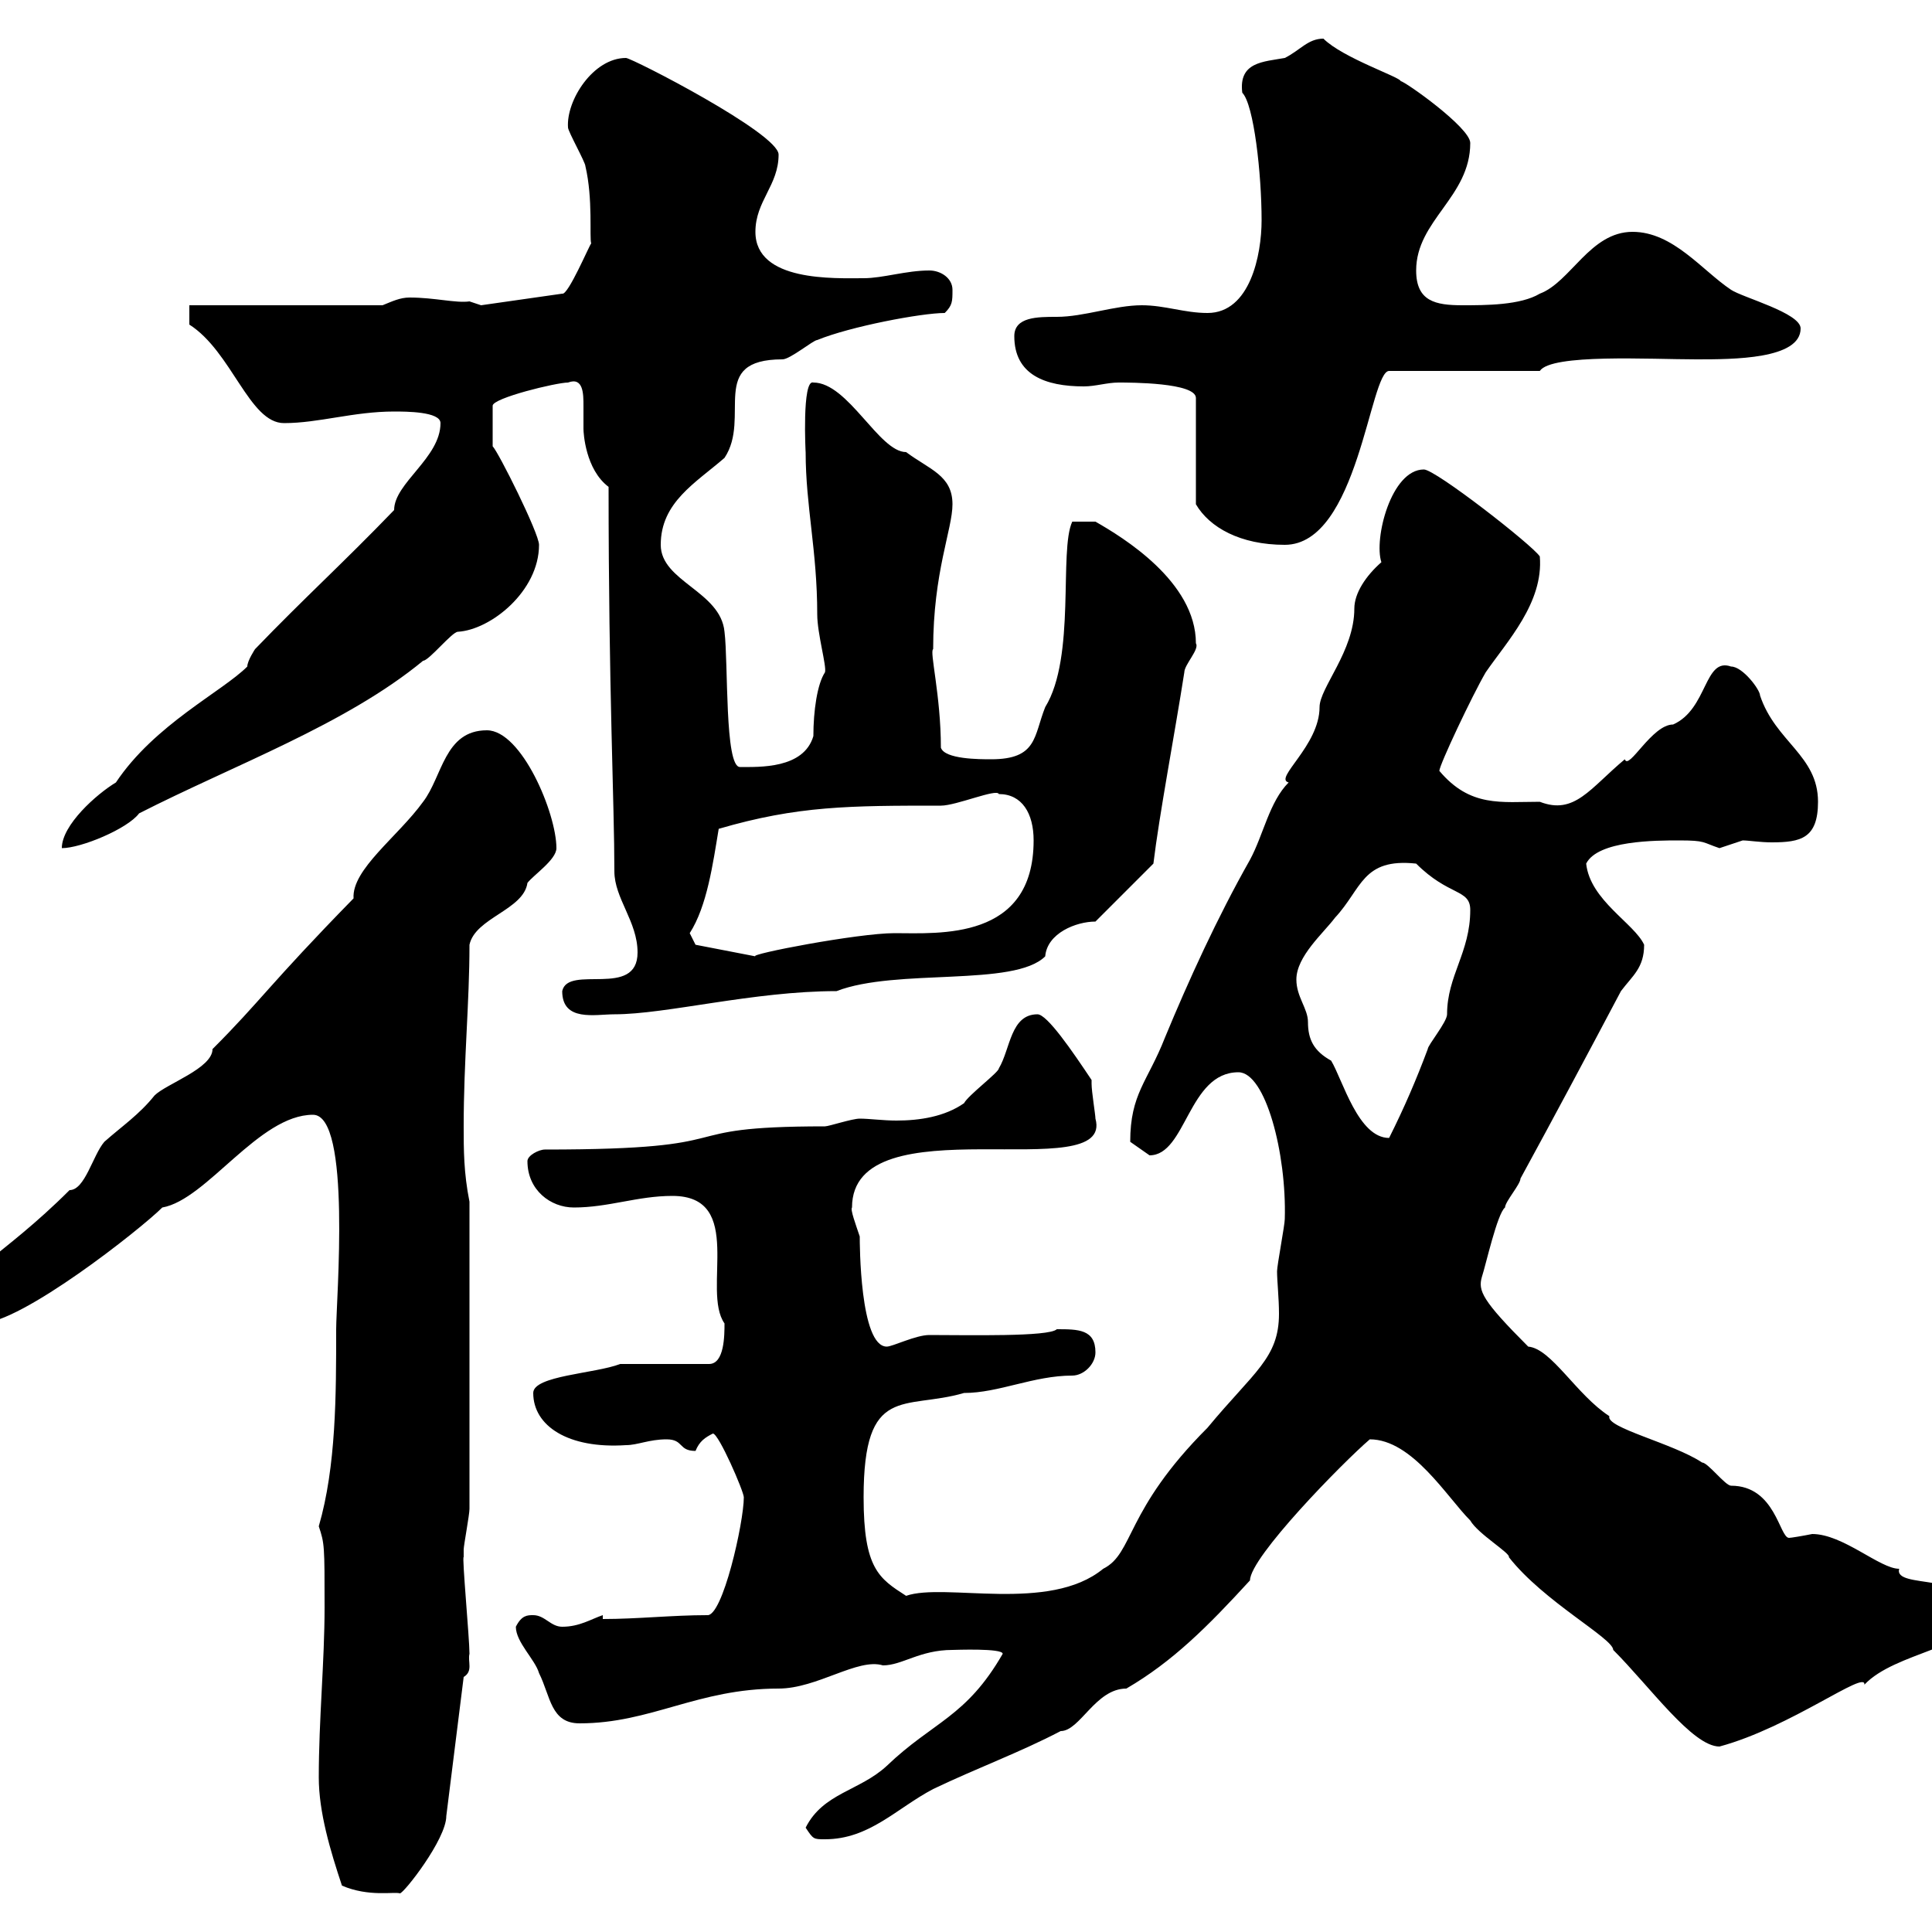 <svg xmlns="http://www.w3.org/2000/svg" xmlns:xlink="http://www.w3.org/1999/xlink" width="300" height="300"><path d="M53.10 292.80C57.30 294.60 61.20 293.70 62.10 294C62.70 294 69.30 285.60 69.30 282L72 260.40C73.50 259.50 72.60 258 72.90 256.80C72.90 254.40 71.70 241.50 72 241.80C72 241.80 72 240.60 72 240.60C72 240 72.90 235.20 72.90 234.30L72.90 186.60C72 182.10 72 178.50 72 174.90C72 164.70 72.90 155.70 72.90 146.70C73.80 142.50 81.30 141.30 81.90 137.10C82.80 135.90 86.40 133.50 86.40 131.70C86.40 126.30 81 113.40 75.60 113.40C69 113.40 68.70 120.60 65.70 124.50C61.80 129.90 54.60 135 54.90 139.50C41.70 153 40.50 155.40 33 162.90C33 165.90 25.80 168.30 24 170.10C21.60 173.10 18.90 174.90 16.20 177.30C14.40 179.40 13.20 184.80 10.80 184.80C0.30 195.30-7.20 198.30-7.20 202.80C-7.20 205.50-5.40 205.50-3 205.50C3.30 205.50 21.90 190.80 25.20 187.50C32.10 186.30 40.20 173.10 48.60 173.10C54.60 173.10 52.20 201.90 52.20 206.40C52.20 216.60 52.20 227.70 49.50 237C50.40 239.70 50.40 240 50.40 249.60C50.40 258 49.50 267 49.50 276C49.50 281.40 51.30 287.40 53.10 292.80ZM125.10 283.80C126.30 285.60 126.30 285.60 128.10 285.60C135 285.60 139.20 280.80 144.90 277.80C151.80 274.50 158.40 272.10 164.70 268.80C167.70 268.80 170.10 262.20 174.90 262.20C182.10 258 187.50 252.60 194.10 245.40C194.10 241.80 208.50 227.10 212.70 223.50C219.30 223.50 224.70 232.50 228.30 236.10C229.50 238.20 234.60 241.20 234.30 241.80C239.70 248.70 250.50 254.40 250.50 256.20C256.20 261.90 262.80 271.20 267 271.20C278.10 268.20 289.80 259.20 289.50 261.60C294.30 256.50 306.60 255.90 306.60 250.80C306.60 243.90 294 246.90 294.90 243.60C291.90 243.60 286.20 238.20 281.40 238.20C279.90 238.50 278.10 238.80 277.80 238.80C276.30 238.80 275.70 230.70 268.80 230.70C267.90 230.70 265.20 227.10 264.30 227.10C259.80 224.10 249.30 221.70 249.90 219.90C244.80 216.60 240.90 209.40 237.30 209.10C230.10 201.90 229.50 200.40 230.10 198.30C230.70 196.50 232.50 188.40 233.70 187.50C233.70 186.60 236.10 183.90 236.10 183C241.50 173.10 246.30 164.10 251.70 153.90C253.50 151.50 255.30 150.30 255.30 146.70C253.80 143.40 246.90 139.80 246.30 134.10C248.10 130.50 257.10 130.50 260.70 130.50C264.90 130.50 264.30 130.80 267 131.70C267 131.70 270.60 130.50 270.60 130.50C271.50 130.50 273.30 130.80 275.10 130.80C279.60 130.80 282.30 130.20 282.30 124.50C282.30 117.30 275.70 115.20 273.30 108C273.30 107.10 270.60 103.50 268.80 103.50C264.60 102 265.20 110.10 259.80 112.50C256.50 112.50 252.90 119.70 252.30 117.90C246.90 122.40 244.50 126.60 239.10 124.50C233.10 124.50 228.30 125.40 223.50 119.70C223.50 118.80 228.60 108 230.70 104.40C234 99.60 239.70 93.60 239.10 86.40C237.90 84.60 222.90 72.90 221.10 72.90C216 72.90 213.30 83.70 214.50 87.30C212.10 89.40 210.30 92.10 210.30 94.50C210.30 101.10 204.90 106.80 204.90 109.80C204.90 115.80 197.70 120.90 200.10 121.50C197.10 124.50 196.20 129.60 194.10 133.50C189 142.50 184.50 152.40 180.90 161.10C178.20 168 175.50 169.80 175.50 177.30C175.50 177.30 178.50 179.40 178.50 179.40C184.20 179.40 184.50 166.50 192.30 166.50C196.50 166.50 199.80 179.10 199.50 189.30C199.50 190.20 198.30 196.50 198.30 197.40C198.30 198.90 198.60 201.60 198.60 204C198.60 210.90 194.70 213 187.50 221.70C174.60 234.60 176.10 241.20 171.30 243.60C162.90 250.50 146.70 245.70 140.70 247.80C136.50 245.10 134.10 243.60 134.10 232.50C134.10 214.80 140.40 219 149.70 216.30C155.10 216.30 160.50 213.60 166.50 213.60C168.30 213.60 170.10 211.80 170.10 210C170.10 206.40 167.40 206.40 164.10 206.40C162.90 207.60 150.30 207.30 144.30 207.30C142.20 207.30 138.60 209.10 137.70 209.10C133.50 209.10 133.50 192.90 133.50 192C132.90 190.20 132 187.80 132.30 187.50C132.30 171 173.10 184.50 170.10 173.70C170.10 173.10 169.50 169.50 169.50 168.30C169.50 168.30 169.50 167.70 169.50 167.70C166.50 163.20 162.60 157.50 161.10 157.50C156.90 157.50 156.90 162.90 155.10 165.90C155.10 166.50 150.30 170.10 149.70 171.30C146.70 173.40 142.80 174 139.20 174C137.10 174 135 173.70 133.50 173.70C132.30 173.70 128.70 174.90 128.10 174.90C102.60 174.90 117.30 178.50 84.60 178.50C83.70 178.50 81.90 179.40 81.90 180.30C81.90 184.80 85.50 187.50 89.10 187.50C94.50 187.50 99 185.70 104.40 185.70C115.80 185.70 108.90 200.40 112.50 205.50C112.50 207.30 112.50 211.80 110.10 211.80C108.30 211.80 98.70 211.80 96.30 211.80C92.40 213.30 82.80 213.60 82.80 216.30C82.80 221.40 88.20 225 97.20 224.40C99 224.40 100.80 223.50 103.50 223.50C106.20 223.50 105.30 225.30 108 225.30C108.60 223.80 109.50 223.20 110.70 222.60C111.60 222.60 115.50 231.60 115.50 232.50C115.50 236.40 112.20 251.10 109.80 250.80C104.40 250.80 99 251.40 93.60 251.40L93.60 250.80C91.80 251.40 90 252.60 87.30 252.60C85.50 252.60 84.60 250.80 82.80 250.80C81.90 250.80 81 250.80 80.10 252.60C80.10 255 83.10 257.70 83.70 259.80C85.50 263.40 85.50 267.60 90 267.60C101.10 267.60 108.30 262.20 120.90 262.20C126.90 262.20 133.20 257.40 137.10 258.60C140.10 258.60 142.80 256.20 147.90 256.20C148.20 256.20 155.70 255.90 155.70 256.80C150 266.70 144.90 267.30 137.70 274.20C133.50 278.10 127.80 278.40 125.10 283.80ZM201.30 152.10C201.30 148.50 205.50 144.90 207.30 142.50C211.50 138 211.50 133.20 219.90 134.10C225 139.20 228.30 138 228.30 141.30C228.30 147.90 224.70 151.50 224.70 157.50C224.70 158.70 221.70 162.30 221.70 162.90C219.90 167.70 218.10 171.90 215.70 176.70C210.90 176.70 208.50 167.70 206.70 164.70C204 163.20 203.10 161.40 203.10 158.70C203.10 156.60 201.30 154.80 201.30 152.10ZM87.30 153.90C87.30 158.70 92.40 157.50 95.40 157.50C103.50 157.50 117 153.90 129.90 153.90C139.20 150.30 157.50 153.30 162.30 148.50C162.60 144.90 167.10 143.10 170.10 143.10L179.10 134.10C180 126.60 182.40 114 183.90 104.40C183.90 103.20 186.30 100.80 185.70 99.90C185.70 90.30 174.30 83.40 170.10 81L166.50 81C164.40 85.50 167.10 102 162.30 109.80C160.50 114.30 161.10 117.90 153.90 117.90C152.10 117.90 146.70 117.90 146.10 116.10C146.10 108 144.30 101.10 144.90 100.80C144.90 88.80 147.90 82.20 147.90 78.30C147.90 73.80 144.30 72.90 140.70 70.20C136.50 70.20 131.70 59.40 126.30 59.40C124.50 58.80 125.10 70.50 125.10 70.20C125.10 78.60 126.90 85.50 126.90 95.40C126.90 98.40 128.40 103.50 128.10 104.40C126.90 106.20 126.30 110.40 126.30 114.30C124.80 119.40 117.90 119.10 114.90 119.10C112.50 119.10 113.10 102.90 112.50 98.10C111.90 91.80 102.60 90.30 102.60 84.60C102.60 78 108 75 112.50 71.10C116.70 64.80 109.80 55.80 121.50 55.80C122.70 55.80 126.30 52.80 126.90 52.80C132 50.70 143.10 48.60 146.70 48.60C147.90 47.40 147.90 46.80 147.90 45C147.90 43.20 146.10 42 144.30 42C140.70 42 137.10 43.20 134.10 43.20C129.60 43.20 117.30 43.80 117.30 36C117.30 31.20 120.90 28.80 120.90 24C120.90 20.70 98.10 9 97.20 9C92.10 9 87.90 15.60 88.20 19.80C88.20 20.40 90.90 25.20 90.90 25.80C92.10 30.90 91.50 36.90 91.80 37.80C91.50 38.10 88.20 45.90 87.30 45.60L74.70 47.40L72.90 46.80C70.80 47.10 67.50 46.20 63.60 46.20C62.10 46.20 60.90 46.80 59.40 47.40L29.40 47.40L29.40 50.40C36 54.60 38.70 65.70 44.10 65.70C49.50 65.70 54.90 63.90 61.20 63.90C63 63.90 68.40 63.90 68.40 65.70C68.40 71.10 61.20 75 61.20 79.20C53.10 87.60 47.40 92.70 39.60 100.80C39.60 100.80 38.40 102.60 38.40 103.50C34.50 107.40 24 112.50 18 121.50C15 123.30 9.60 128.10 9.60 131.70C12.60 131.70 19.80 128.70 21.60 126.30C36.30 118.80 53.70 112.50 65.70 102.60C66.60 102.60 70.20 98.10 71.10 98.10C76.20 97.80 83.70 91.80 83.70 84.60C83.70 82.80 77.40 70.20 76.50 69.30L76.50 63C76.50 61.80 86.40 59.40 88.20 59.40C90.60 58.50 90.60 61.20 90.60 63C90.60 63.90 90.60 65.10 90.60 66.60C90.60 67.20 90.90 72.90 94.50 75.60C94.50 107.10 95.40 124.80 95.40 135.30C95.40 139.50 99 143.10 99 147.90C99 155.10 88.20 149.70 87.30 153.90ZM108 146.70L107.10 144.90C109.80 140.70 110.70 134.10 111.60 128.70C123.90 125.10 132 125.10 146.10 125.10C148.50 125.10 154.80 122.40 155.10 123.30C158.70 123.30 160.50 126.30 160.50 130.50C160.50 146.10 145.80 144.90 138.90 144.90C133.20 144.90 116.10 148.20 117.30 148.50ZM173.70 59.40C175.50 59.40 185.70 59.40 185.70 61.80L185.70 78.30C187.80 81.90 192.60 84.60 199.50 84.60C210.90 84.60 212.70 57.60 215.70 57.60L239.10 57.60C240.90 54.90 256.20 55.80 263.40 55.80C269.10 55.80 279.60 55.80 279.60 51C279.60 48.60 270.60 46.20 268.80 45C264.30 42 259.80 36 253.50 36C246.90 36 243.90 43.80 239.10 45.60C236.10 47.40 230.70 47.40 227.10 47.40C222.90 47.40 219.90 46.80 219.90 42C219.90 34.20 228.30 30.60 228.30 22.20C228.30 19.80 218.10 12.60 217.50 12.60C217.50 12 208.50 9 205.50 6C203.10 6 201.90 7.80 199.50 9C196.20 9.60 192.30 9.60 192.90 14.40C194.70 16.20 195.90 27 195.90 34.20C195.90 39.60 194.10 48.60 187.50 48.60C183.90 48.60 180.90 47.40 177.30 47.40C173.10 47.40 168.30 49.20 164.10 49.20C161.10 49.20 157.50 49.20 157.50 52.20C157.50 58.20 162.30 60 168.30 60C170.10 60 171.90 59.40 173.70 59.40Z"/></svg>